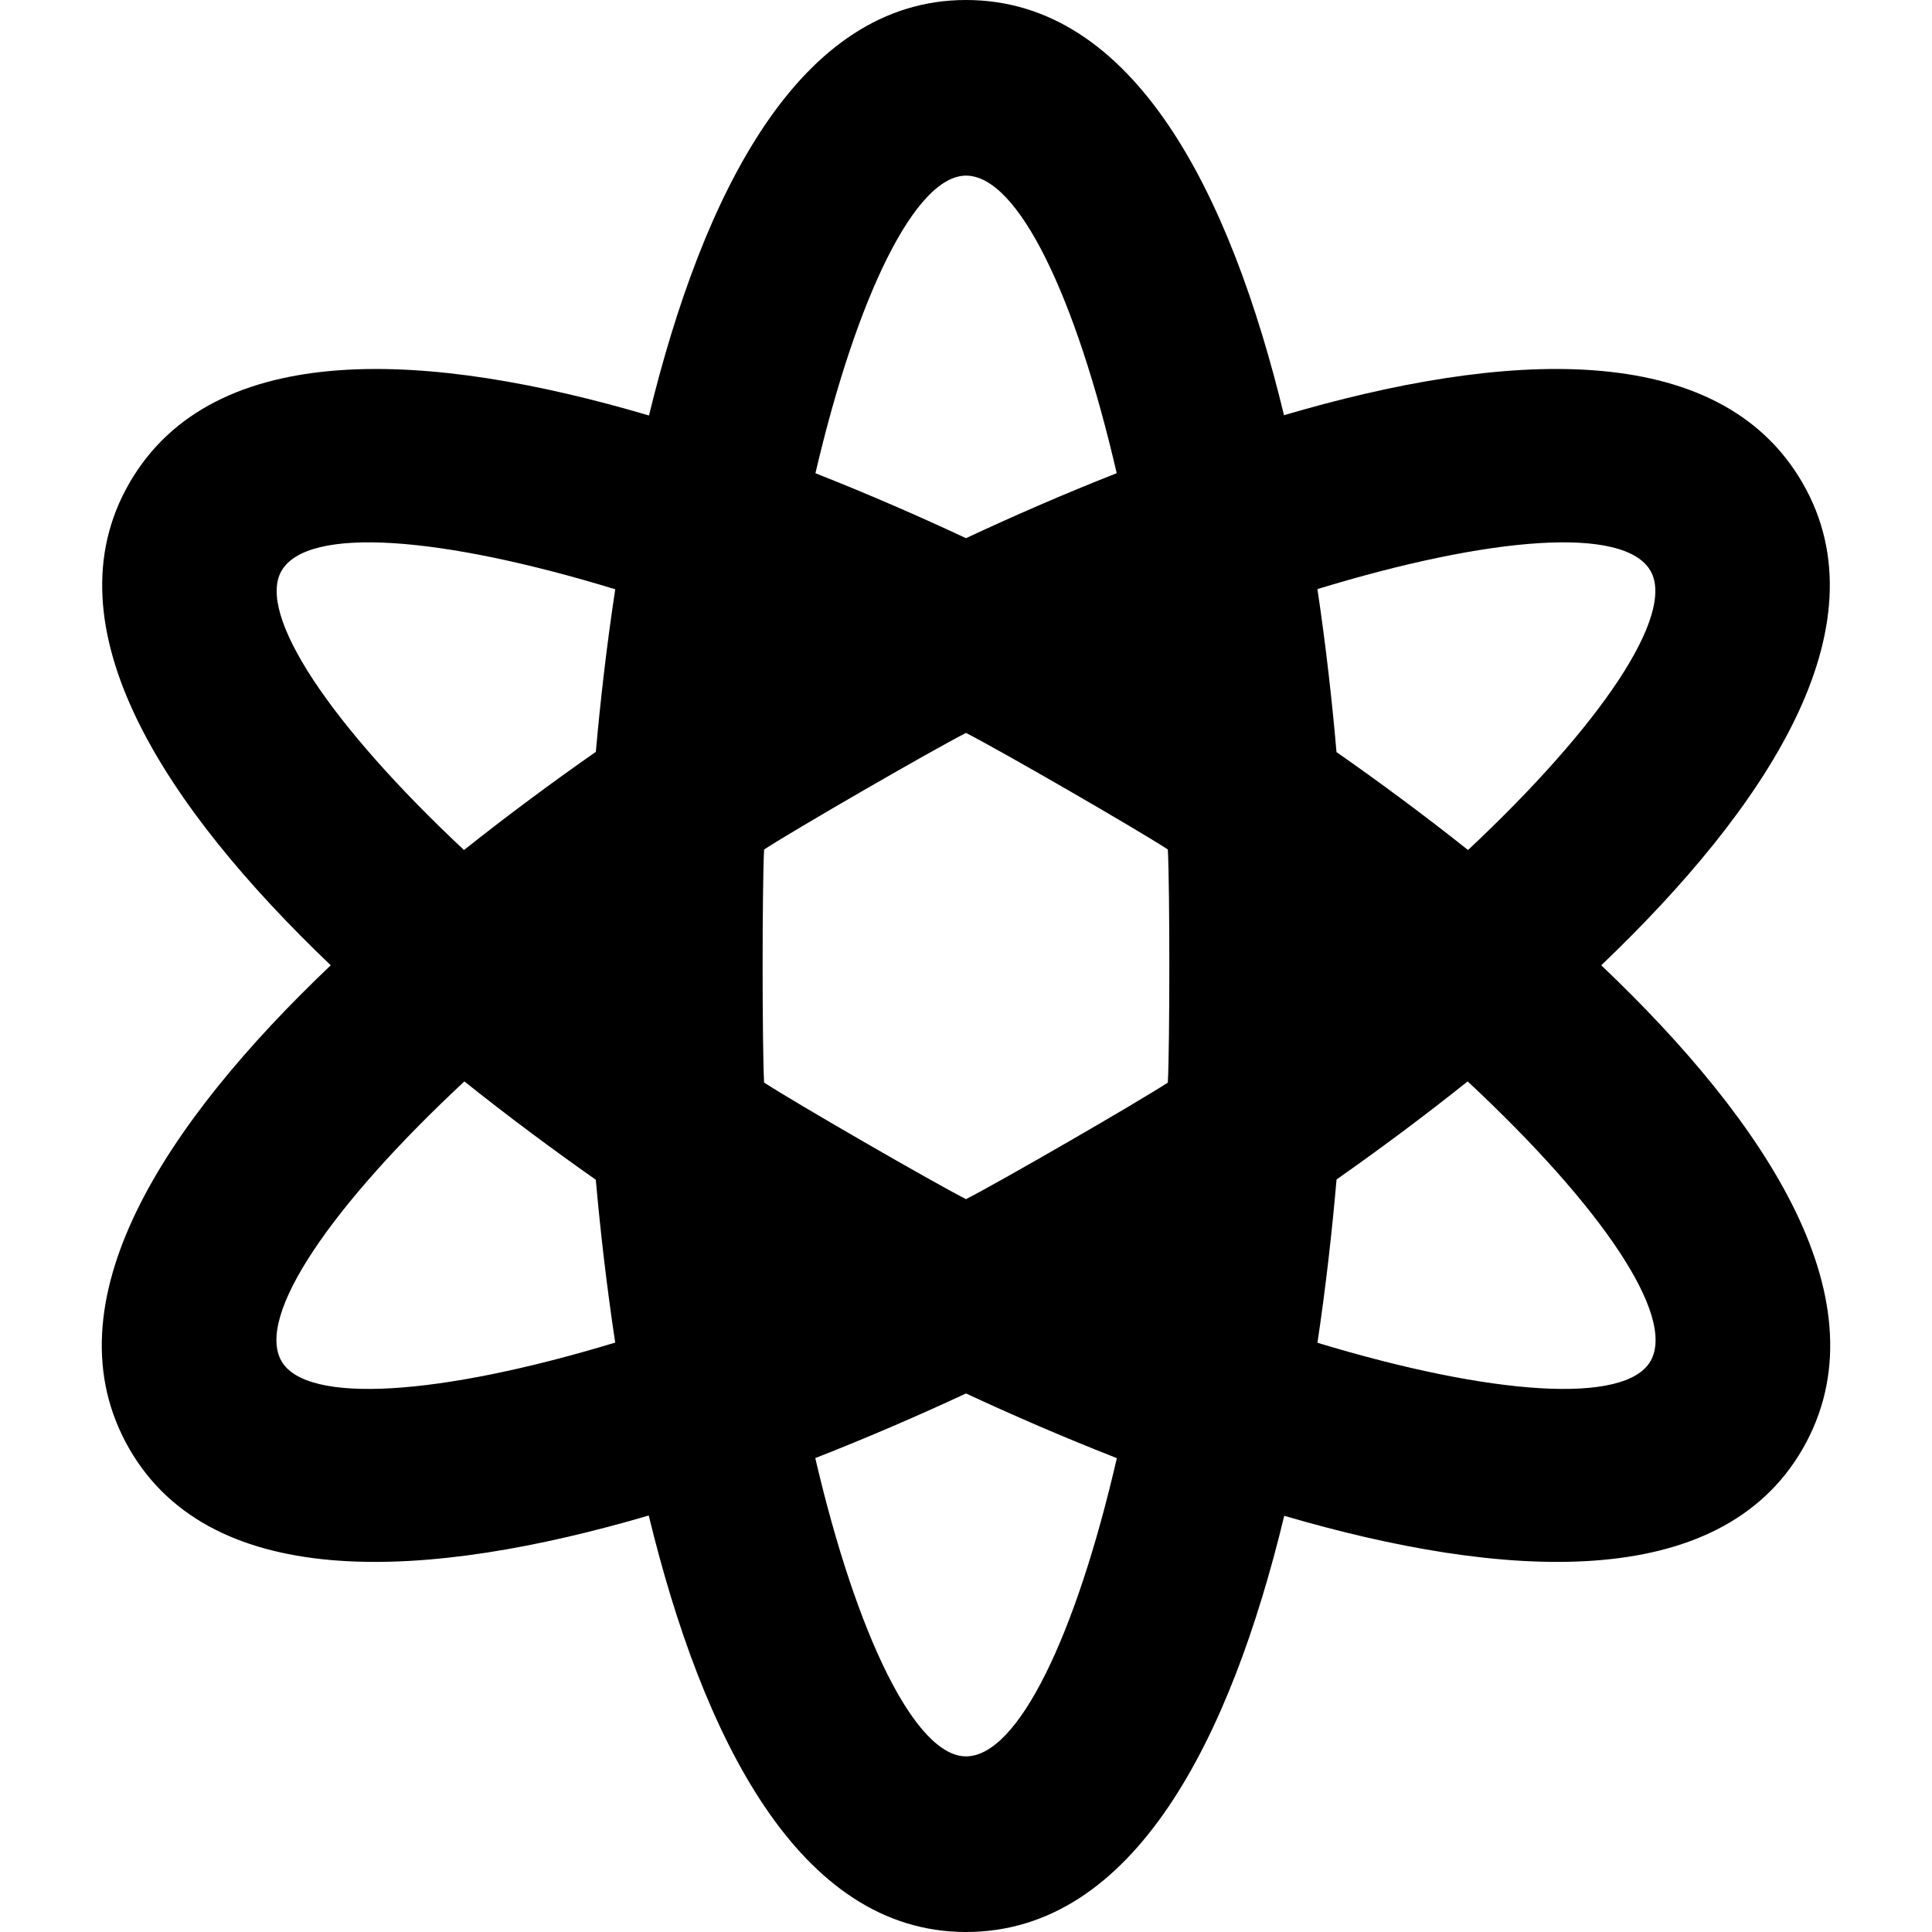 <?xml version="1.0" encoding="iso-8859-1"?>
<!-- Uploaded to: SVG Repo, www.svgrepo.com, Generator: SVG Repo Mixer Tools -->
<svg fill="#000000" height="800px" width="800px" version="1.1" id="Layer_1" xmlns="http://www.w3.org/2000/svg" xmlns:xlink="http://www.w3.org/1999/xlink" 
	 viewBox="0 0 512 512" xml:space="preserve">
<g>
	<g>
		<path d="M424.35,255.812c43.61-41.657,75.487-89.474,53.352-127.812c-22.326-38.67-79.627-34.98-137.429-17.967
			C326.108,51.468,300.651,0,256,0c-44.269,0-69.742,51.515-84.013,110.111C114.097,93.032,56.656,89.273,34.297,128
			c-22.134,38.338,9.742,86.156,53.352,127.812C43.914,297.407,11.939,345.273,34.297,384
			c22.168,38.395,79.656,34.63,137.626,17.625C186.181,460.33,211.664,512,256,512c44.719,0,70.184-51.624,84.337-110.297
			c57.881,16.939,115.231,20.635,137.365-17.703C500.062,345.273,468.086,297.407,424.35,255.812z M74.607,360.727
			c-6.927-11.999,13.262-41.326,48.454-74.139c11.784,9.413,23.617,18.181,34.833,26.055c1.209,13.638,2.884,28.256,5.142,43.154
			C116.52,369.908,81.279,372.283,74.607,360.727z M157.904,199.249c-11.25,7.86-23.122,16.614-34.945,26.016
			c-35.396-33.178-55.015-62.45-48.351-73.992c6.927-11.999,42.422-9.177,88.433,4.893
			C160.786,171.037,159.112,185.631,157.904,199.249z M256,46.545c13.838,0,29.12,32.068,39.938,78.854
			c-14.029,5.526-27.524,11.419-39.938,17.222c-12.404-5.798-25.885-11.686-39.902-17.208C227.131,78.173,242.672,46.545,256,46.545
			z M256,465.455c-13.343,0-28.908-31.708-39.944-79.047c14.03-5.495,27.527-11.352,39.944-17.124
			c12.426,5.776,25.935,11.639,39.979,17.138C285.159,433.306,269.855,465.455,256,465.455z M309.488,286.902
			c-8.529,5.525-44.434,26.255-53.488,30.883c-9.055-4.628-44.971-25.364-53.507-30.892c-0.52-10.156-0.52-51.616-0.002-61.766
			c8.578-5.562,44.406-26.249,53.507-30.894c9.101,4.644,44.919,25.324,53.492,30.883
			C310.017,235.32,310.017,276.691,309.488,286.902z M437.394,151.273c6.664,11.542-12.957,40.814-48.351,73.99
			c-11.792-9.377-23.631-18.109-34.855-25.952c-1.182-13.652-2.827-28.286-5.053-43.199
			C395.062,142.088,430.474,139.289,437.394,151.273z M437.394,360.727c-6.664,11.542-41.824,9.187-88.253-4.878
			c2.231-14.941,3.876-29.598,5.058-43.272c11.188-7.857,22.989-16.603,34.742-25.991
			C424.131,319.401,444.321,348.728,437.394,360.727z"/>
	</g>
</g>
</svg>